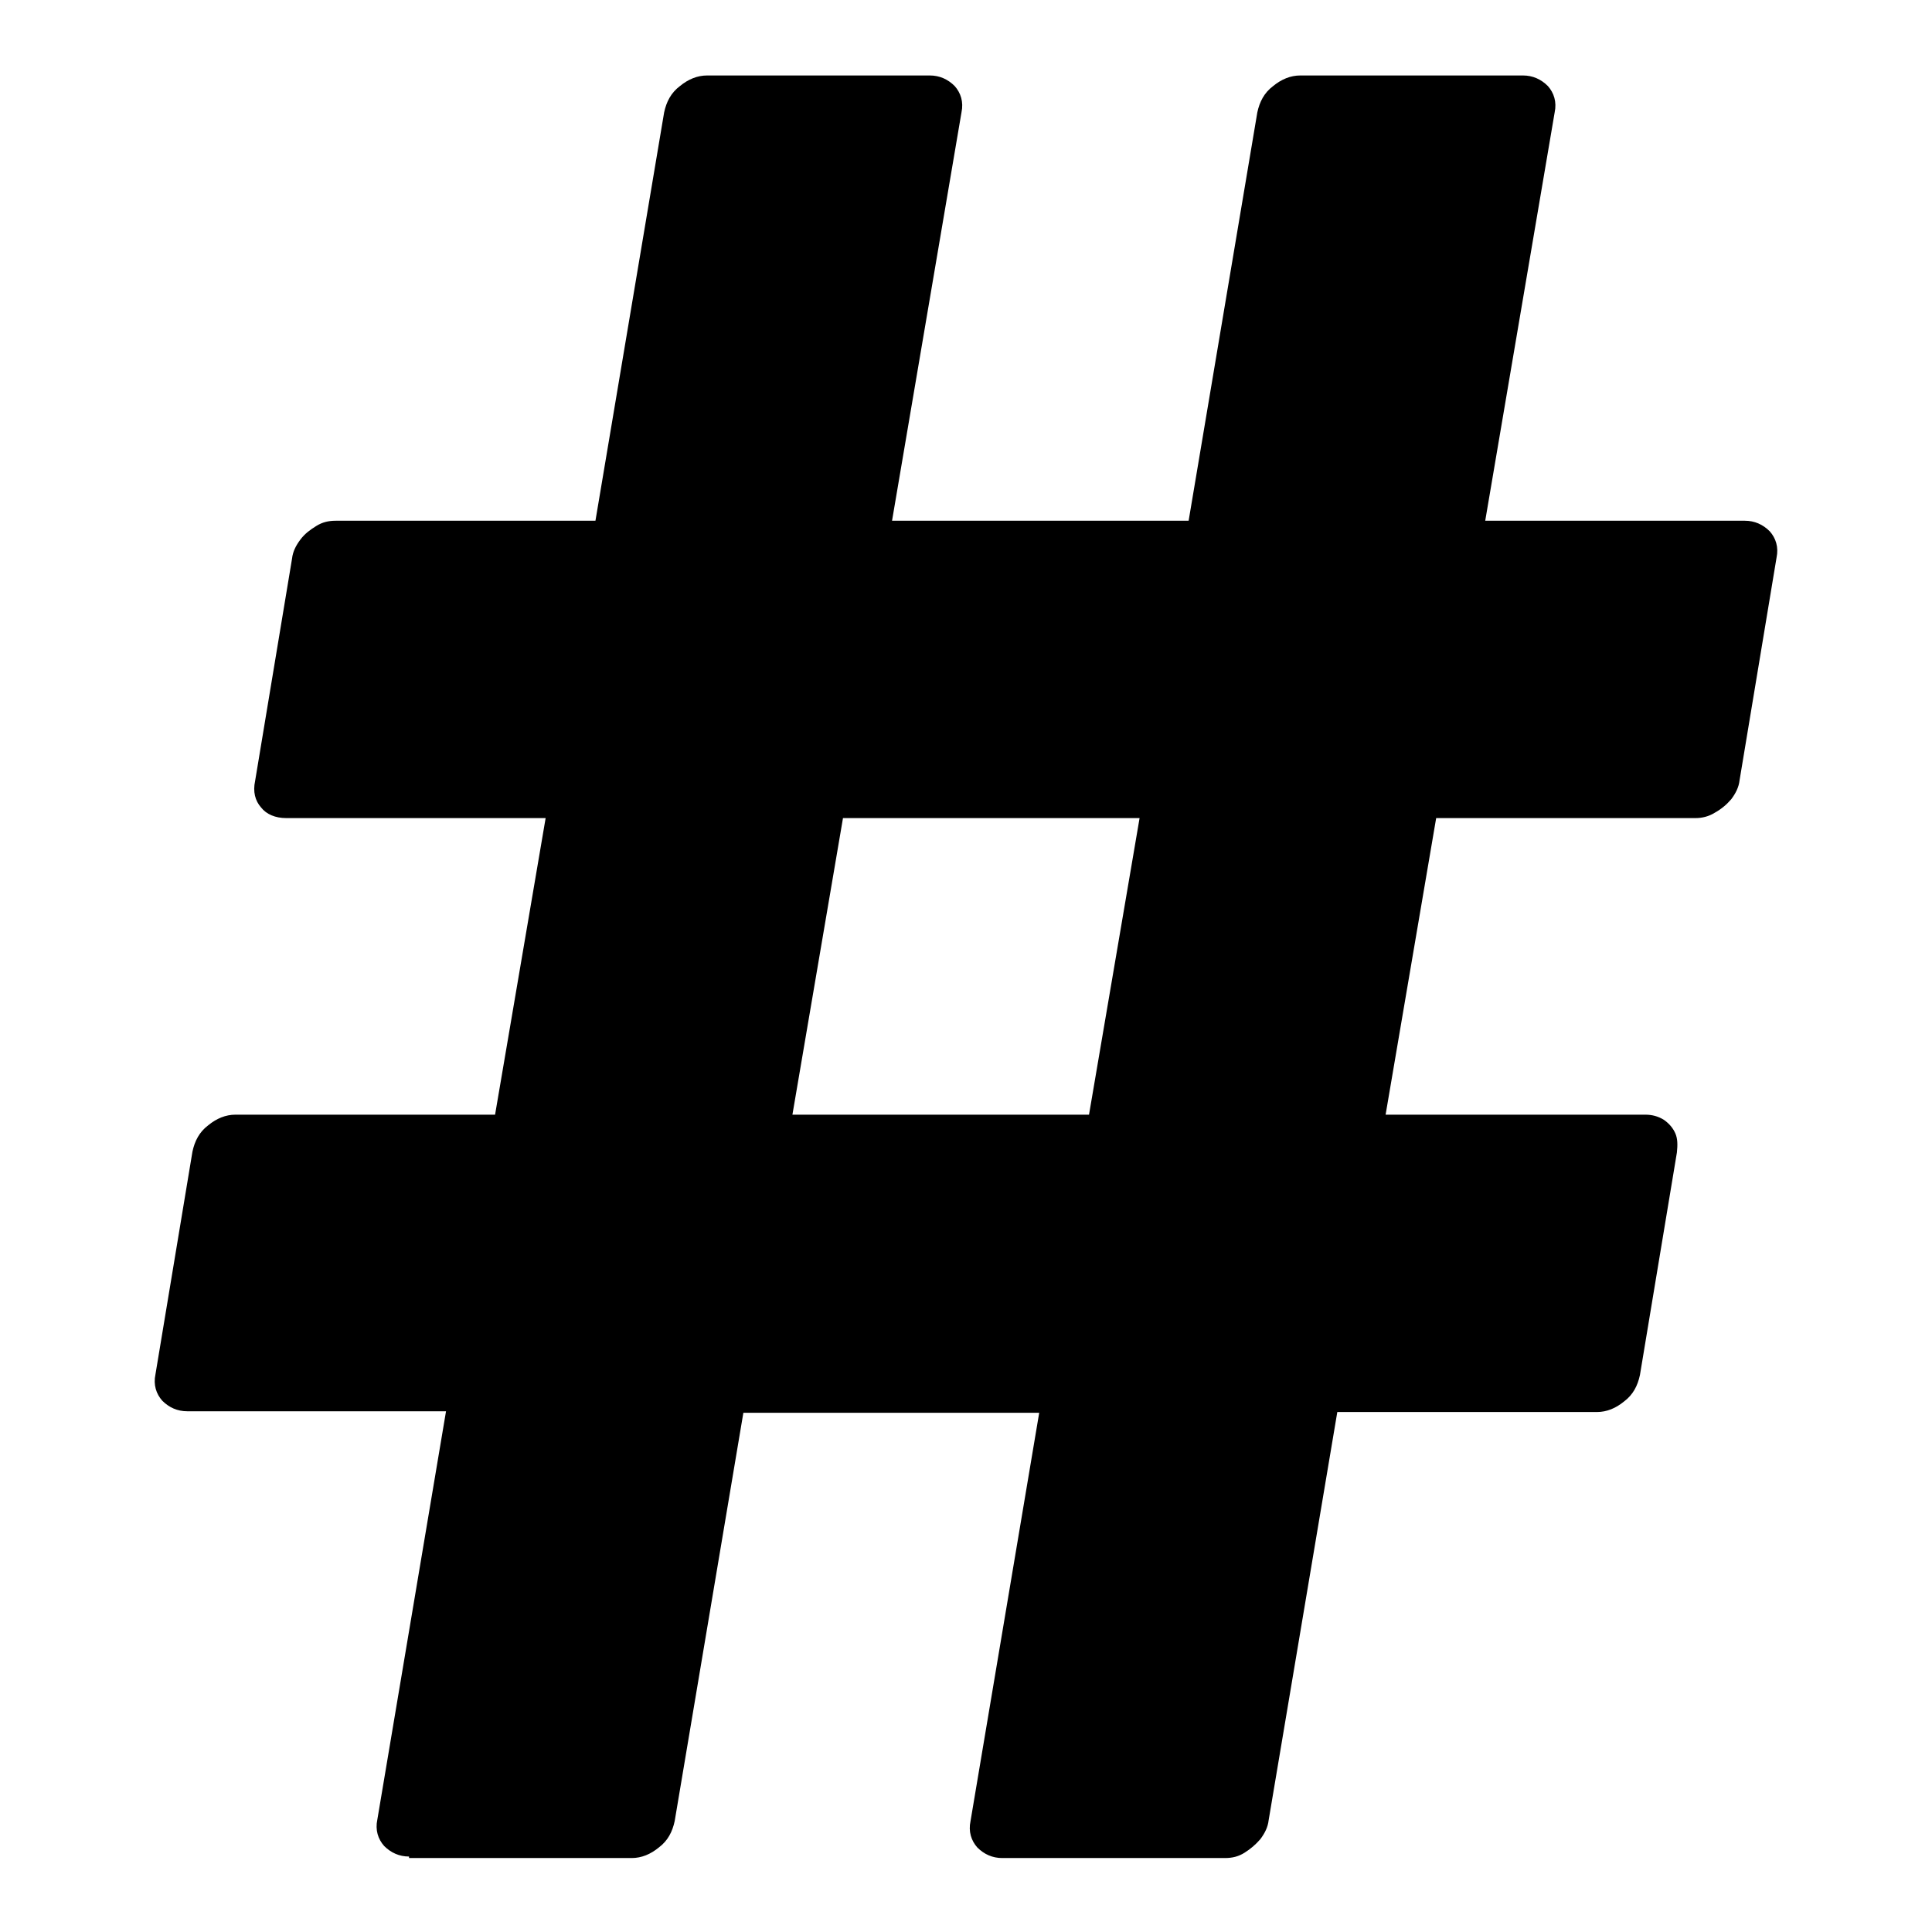 <?xml version="1.0" encoding="utf-8"?>
<!-- Svg Vector Icons : http://www.onlinewebfonts.com/icon -->
<!DOCTYPE svg PUBLIC "-//W3C//DTD SVG 1.1//EN" "http://www.w3.org/Graphics/SVG/1.1/DTD/svg11.dtd">
<svg version="1.1" xmlns="http://www.w3.org/2000/svg" xmlns:xlink="http://www.w3.org/1999/xlink" x="0px" y="0px" viewBox="0 0 256 256" enable-background="new 0 0 256 256" xml:space="preserve">
<g><g><g><path fill="#000000" d="M54.2,246c-1.3,0-2.4-0.5-3.3-1.4c-0.8-0.9-1.2-2.1-0.9-3.5l9.1-54.1H24.8c-1.3,0-2.4-0.5-3.3-1.4c-0.8-0.9-1.2-2.1-0.9-3.5l4.9-29.5c0.3-1.4,0.9-2.6,2.1-3.5c1.1-0.9,2.3-1.4,3.6-1.4h34.4l6.7-39.3H37.9c-1.4,0-2.6-0.5-3.3-1.4c-0.8-0.9-1.1-2.1-0.8-3.5l4.9-29.5c0.1-0.9,0.5-1.7,1.1-2.5s1.3-1.3,2.1-1.8c0.8-0.5,1.6-0.7,2.6-0.7h34.4l9.1-54.1c0.3-1.4,0.9-2.6,2.1-3.5c1.1-0.9,2.3-1.4,3.6-1.4h29.5c1.3,0,2.4,0.5,3.3,1.4c0.8,0.9,1.2,2.1,0.9,3.5L118.2,69h39.3l9.1-54.1c0.3-1.4,0.9-2.6,2.1-3.5c1.1-0.9,2.3-1.4,3.6-1.4h29.5c1.3,0,2.4,0.5,3.3,1.4c0.8,0.9,1.2,2.1,0.9,3.5L196.8,69h34.4c1.3,0,2.4,0.5,3.3,1.4c0.8,0.9,1.2,2.1,0.9,3.5l-4.9,29.5c-0.1,0.9-0.5,1.7-1.1,2.5c-0.6,0.7-1.3,1.3-2.2,1.8c-0.8,0.5-1.7,0.7-2.5,0.7h-34.4l-6.7,39.3h34.4c0.9,0,1.7,0.2,2.5,0.7c0.7,0.5,1.2,1.1,1.5,1.8c0.3,0.7,0.3,1.5,0.2,2.5l-4.9,29.5c-0.3,1.4-0.9,2.6-2.1,3.5c-1.1,0.9-2.3,1.4-3.6,1.4h-34.4l-9.1,54.1c-0.1,0.9-0.5,1.7-1.1,2.5c-0.6,0.7-1.3,1.3-2.1,1.8c-0.8,0.5-1.6,0.7-2.6,0.7h-29.5c-1.3,0-2.4-0.5-3.3-1.4c-0.8-0.9-1.2-2.1-0.9-3.5l9.1-54.1H98.5l-9.1,54.1c-0.3,1.4-0.9,2.6-2.1,3.5c-1.1,0.9-2.3,1.4-3.6,1.4H54.2z M105,147.7h39.3l6.7-39.3h-39.3L105,147.7z"/></g></g></g>
</svg>